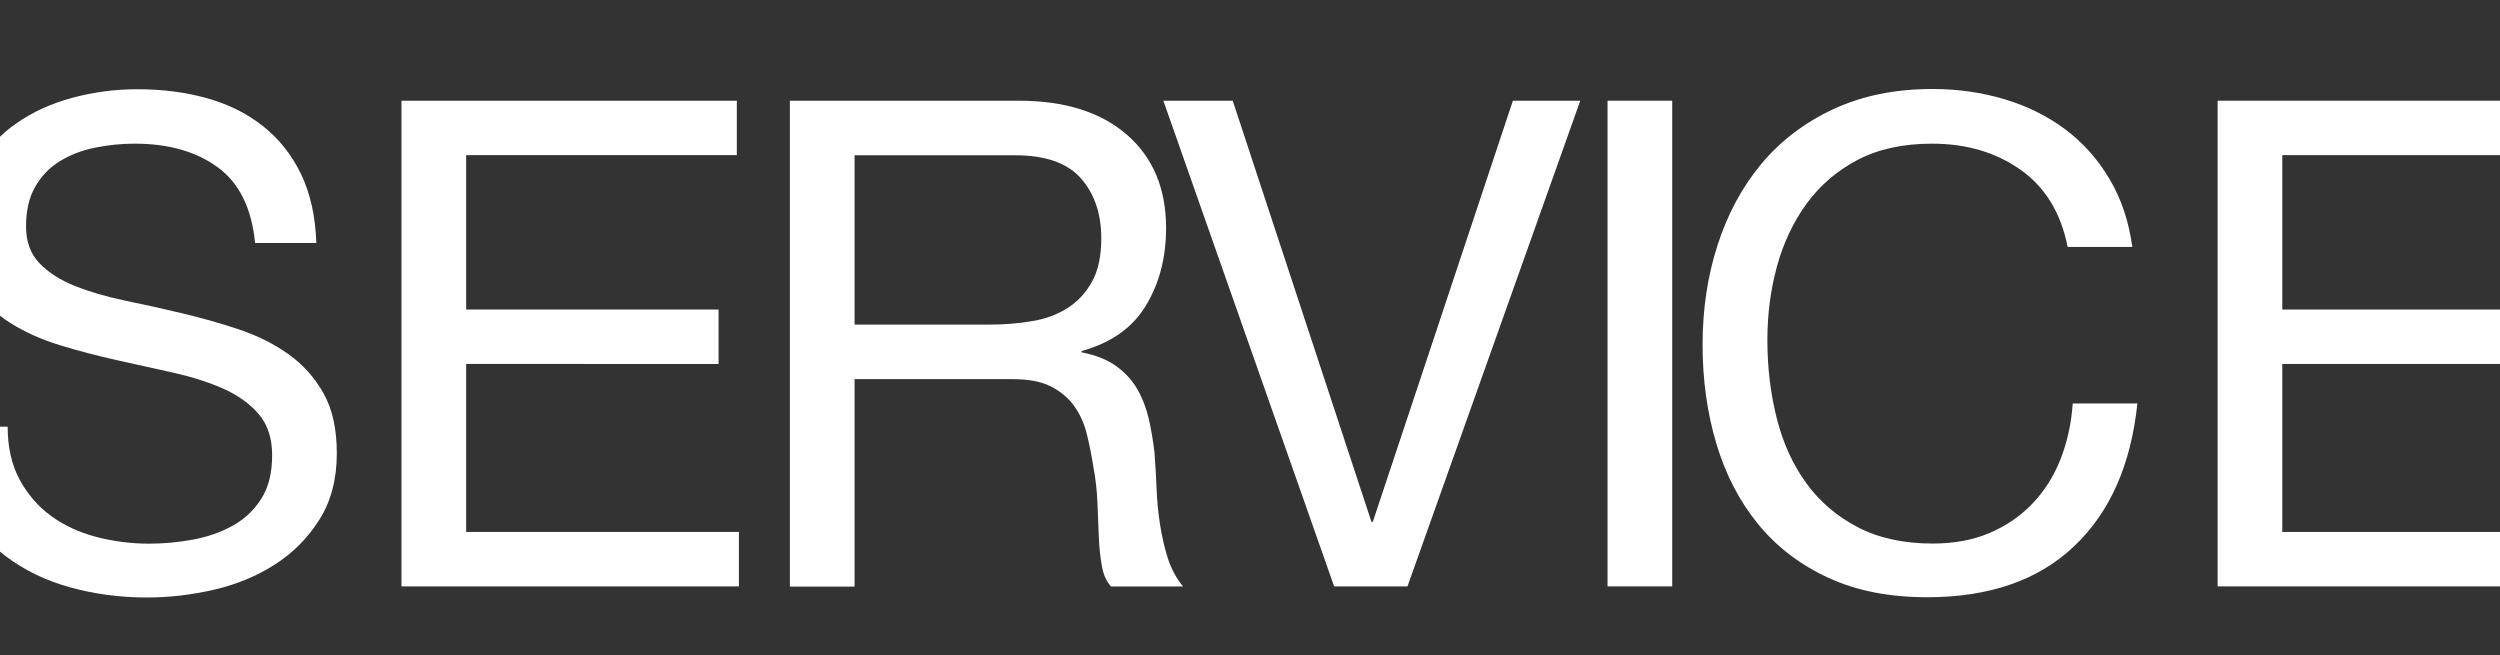 <?xml version="1.0" encoding="utf-8"?>
<!-- Generator: Adobe Illustrator 24.1.1, SVG Export Plug-In . SVG Version: 6.00 Build 0)  -->
<svg version="1.1" id="Capa_1" xmlns="http://www.w3.org/2000/svg" xmlns:xlink="http://www.w3.org/1999/xlink" x="0px" y="0px"
	 viewBox="0 0 2025.6 531.1" style="enable-background:new 0 0 2025.6 531.1;" xml:space="preserve">
<rect x="0" y="0" width="2025.6" height="531.1" fill="#333333" stroke="none"/>
<style type="text/css">
	.st0{fill:#FFFFFF;}
</style>
<g>
	<g>
		<path class="st0" d="M176.2,135.4c-17.5-12.7-39.8-19-67-19c-11,0-21.9,1.1-32.5,3.3c-10.7,2.2-20.1,5.9-28.4,11
			c-8.3,5.2-14.9,12-19.8,20.7c-5,8.6-7.4,19.4-7.4,32.2c0,12.1,3.6,22,10.7,29.5c7.2,7.5,16.7,13.7,28.7,18.5
			c11.9,4.8,25.4,8.7,40.5,11.9c15.1,3.1,30.4,6.5,46,10.2c15.6,3.7,31,8,46,13c15.1,5,28.6,11.7,40.5,20.1
			c11.9,8.5,21.5,19.1,28.7,32c7.2,12.9,10.7,29,10.7,48.5c0,20.9-4.7,38.9-14.1,53.7c-9.4,14.9-21.4,27-36.1,36.4
			c-14.7,9.4-31.1,16.2-49.3,20.4s-36.3,6.3-54.3,6.3c-22,0-42.9-2.8-62.6-8.3c-19.7-5.5-36.9-13.9-51.8-25.1
			c-14.9-11.2-26.6-25.5-35.3-43c-8.6-17.4-13-38.1-13-62H6.2c0,16.5,3.2,30.8,9.6,42.7c6.4,11.9,14.9,21.8,25.4,29.5
			c10.5,7.7,22.7,13.4,36.7,17.1c14,3.7,28.3,5.5,43,5.5c11.8,0,23.6-1.1,35.5-3.3c11.9-2.2,22.7-6,32.2-11.3
			c9.6-5.3,17.3-12.6,23.1-21.8c5.9-9.2,8.8-20.9,8.8-35.3c0-13.6-3.6-24.6-10.7-33.1c-7.2-8.4-16.7-15.3-28.7-20.7
			c-11.9-5.3-25.4-9.6-40.5-13c-15.1-3.3-30.4-6.7-46-10.2c-15.6-3.5-31-7.5-46-12.1c-15.1-4.6-28.6-10.7-40.5-18.2
			c-11.9-7.5-21.5-17.3-28.7-29.2c-7.2-11.9-10.7-26.9-10.7-44.9c0-19.8,4-37,12.1-51.5c8.1-14.5,18.8-26.5,32.2-35.8
			c13.4-9.4,28.7-16.3,45.7-20.9c17.1-4.6,34.6-6.9,52.6-6.9c20.2,0,38.9,2.4,56.2,7.2c17.3,4.8,32.4,12.3,45.5,22.6
			c13,10.3,23.3,23.2,30.9,38.9c7.5,15.6,11.7,34.3,12.4,55.9h-49.6C203.9,168.5,193.7,148,176.2,135.4z"/>
		<path class="st0" d="M597,81.6v44.1H377.7v125.1h204.5v44.1H377.7v136.1h221v44.1H325.3V81.6H597z"/>
		<path class="st0" d="M825.2,81.6c37.5,0,66.8,9.2,87.9,27.6c21.1,18.4,31.7,43.5,31.7,75.5c0,23.9-5.4,44.8-16.3,62.8
			c-10.8,18-28.2,30.3-52.1,36.9v1.1c11.4,2.2,20.7,5.9,27.8,11c7.2,5.2,12.9,11.3,17.1,18.5c4.2,7.2,7.3,15.2,9.4,24
			c2,8.8,3.6,18,4.7,27.6c0.7,9.6,1.3,19.3,1.7,29.2c0.4,9.9,1.3,19.7,2.8,29.2c1.5,9.6,3.6,18.7,6.3,27.3
			c2.8,8.6,6.9,16.3,12.4,22.9h-58.4c-3.7-4-6.2-9.6-7.4-16.5c-1.3-7-2.1-14.8-2.5-23.4c-0.4-8.6-0.7-17.9-1.1-27.8
			c-0.4-9.9-1.5-19.7-3.3-29.2c-1.5-9.6-3.3-18.6-5.5-27.3c-2.2-8.6-5.7-16.2-10.5-22.6c-4.8-6.4-11-11.6-18.7-15.4
			c-7.7-3.9-18-5.8-30.9-5.8H692.4v168.1H640V81.6H825.2z M836.2,260.2c11-1.8,20.7-5.4,28.9-10.7c8.3-5.3,14.9-12.5,19.8-21.5
			c5-9,7.4-20.7,7.4-35c0-19.8-5.5-36-16.5-48.5c-11-12.5-28.8-18.7-53.5-18.7H692.4V263h109.1C813.7,263,825.2,262.1,836.2,260.2z"
			/>
		<path class="st0" d="M1081,475.2L942.6,81.6h56.2l112.4,341.2h1.1l113.5-341.2h54.6l-140,393.5H1081z"/>
		<path class="st0" d="M1354.9,81.6v393.5h-52.4V81.6H1354.9z"/>
		<path class="st0" d="M1636.8,137.3c-20-14-43.8-20.9-71.4-20.9c-23.5,0-43.6,4.4-60.4,13.2c-16.7,8.8-30.5,20.7-41.3,35.5
			c-10.8,14.9-18.8,31.9-24,51c-5.2,19.1-7.7,39-7.7,59.5c0,22.4,2.6,43.6,7.7,63.7c5.1,20,13.1,37.5,24,52.4
			c10.8,14.9,24.7,26.7,41.6,35.5c16.9,8.8,37.1,13.2,60.6,13.2c17.3,0,32.6-2.8,46-8.5c13.4-5.7,25-13.6,34.7-23.7
			c9.7-10.1,17.4-22.1,22.9-36.1c5.5-14,8.8-29,9.9-45.2h52.4c-5.2,49.6-22.2,88.2-51.3,115.7c-29,27.6-68.7,41.3-119.1,41.3
			c-30.5,0-57.1-5.2-79.9-15.7c-22.8-10.5-41.7-24.9-56.8-43.3c-15.1-18.4-26.4-40-33.9-65c-7.5-25-11.3-51.8-11.3-80.5
			c0-28.7,4-55.6,12.1-80.7c8.1-25.2,19.9-47.1,35.5-65.9c15.6-18.7,35.1-33.5,58.4-44.4c23.3-10.8,50.1-16.3,80.2-16.3
			c20.6,0,40,2.8,58.4,8.3c18.4,5.5,34.7,13.6,49.1,24.3c14.3,10.7,26.3,24,35.8,40c9.6,16,15.8,34.4,18.7,55.4h-52.4
			C1669.8,172.2,1656.8,151.3,1636.8,137.3z"/>
		<path class="st0" d="M2068.6,81.6v44.1h-219.4v125.1h204.5v44.1h-204.5v136.1h221v44.1h-273.4V81.6H2068.6z"/>
	</g>
</g>
</svg>
